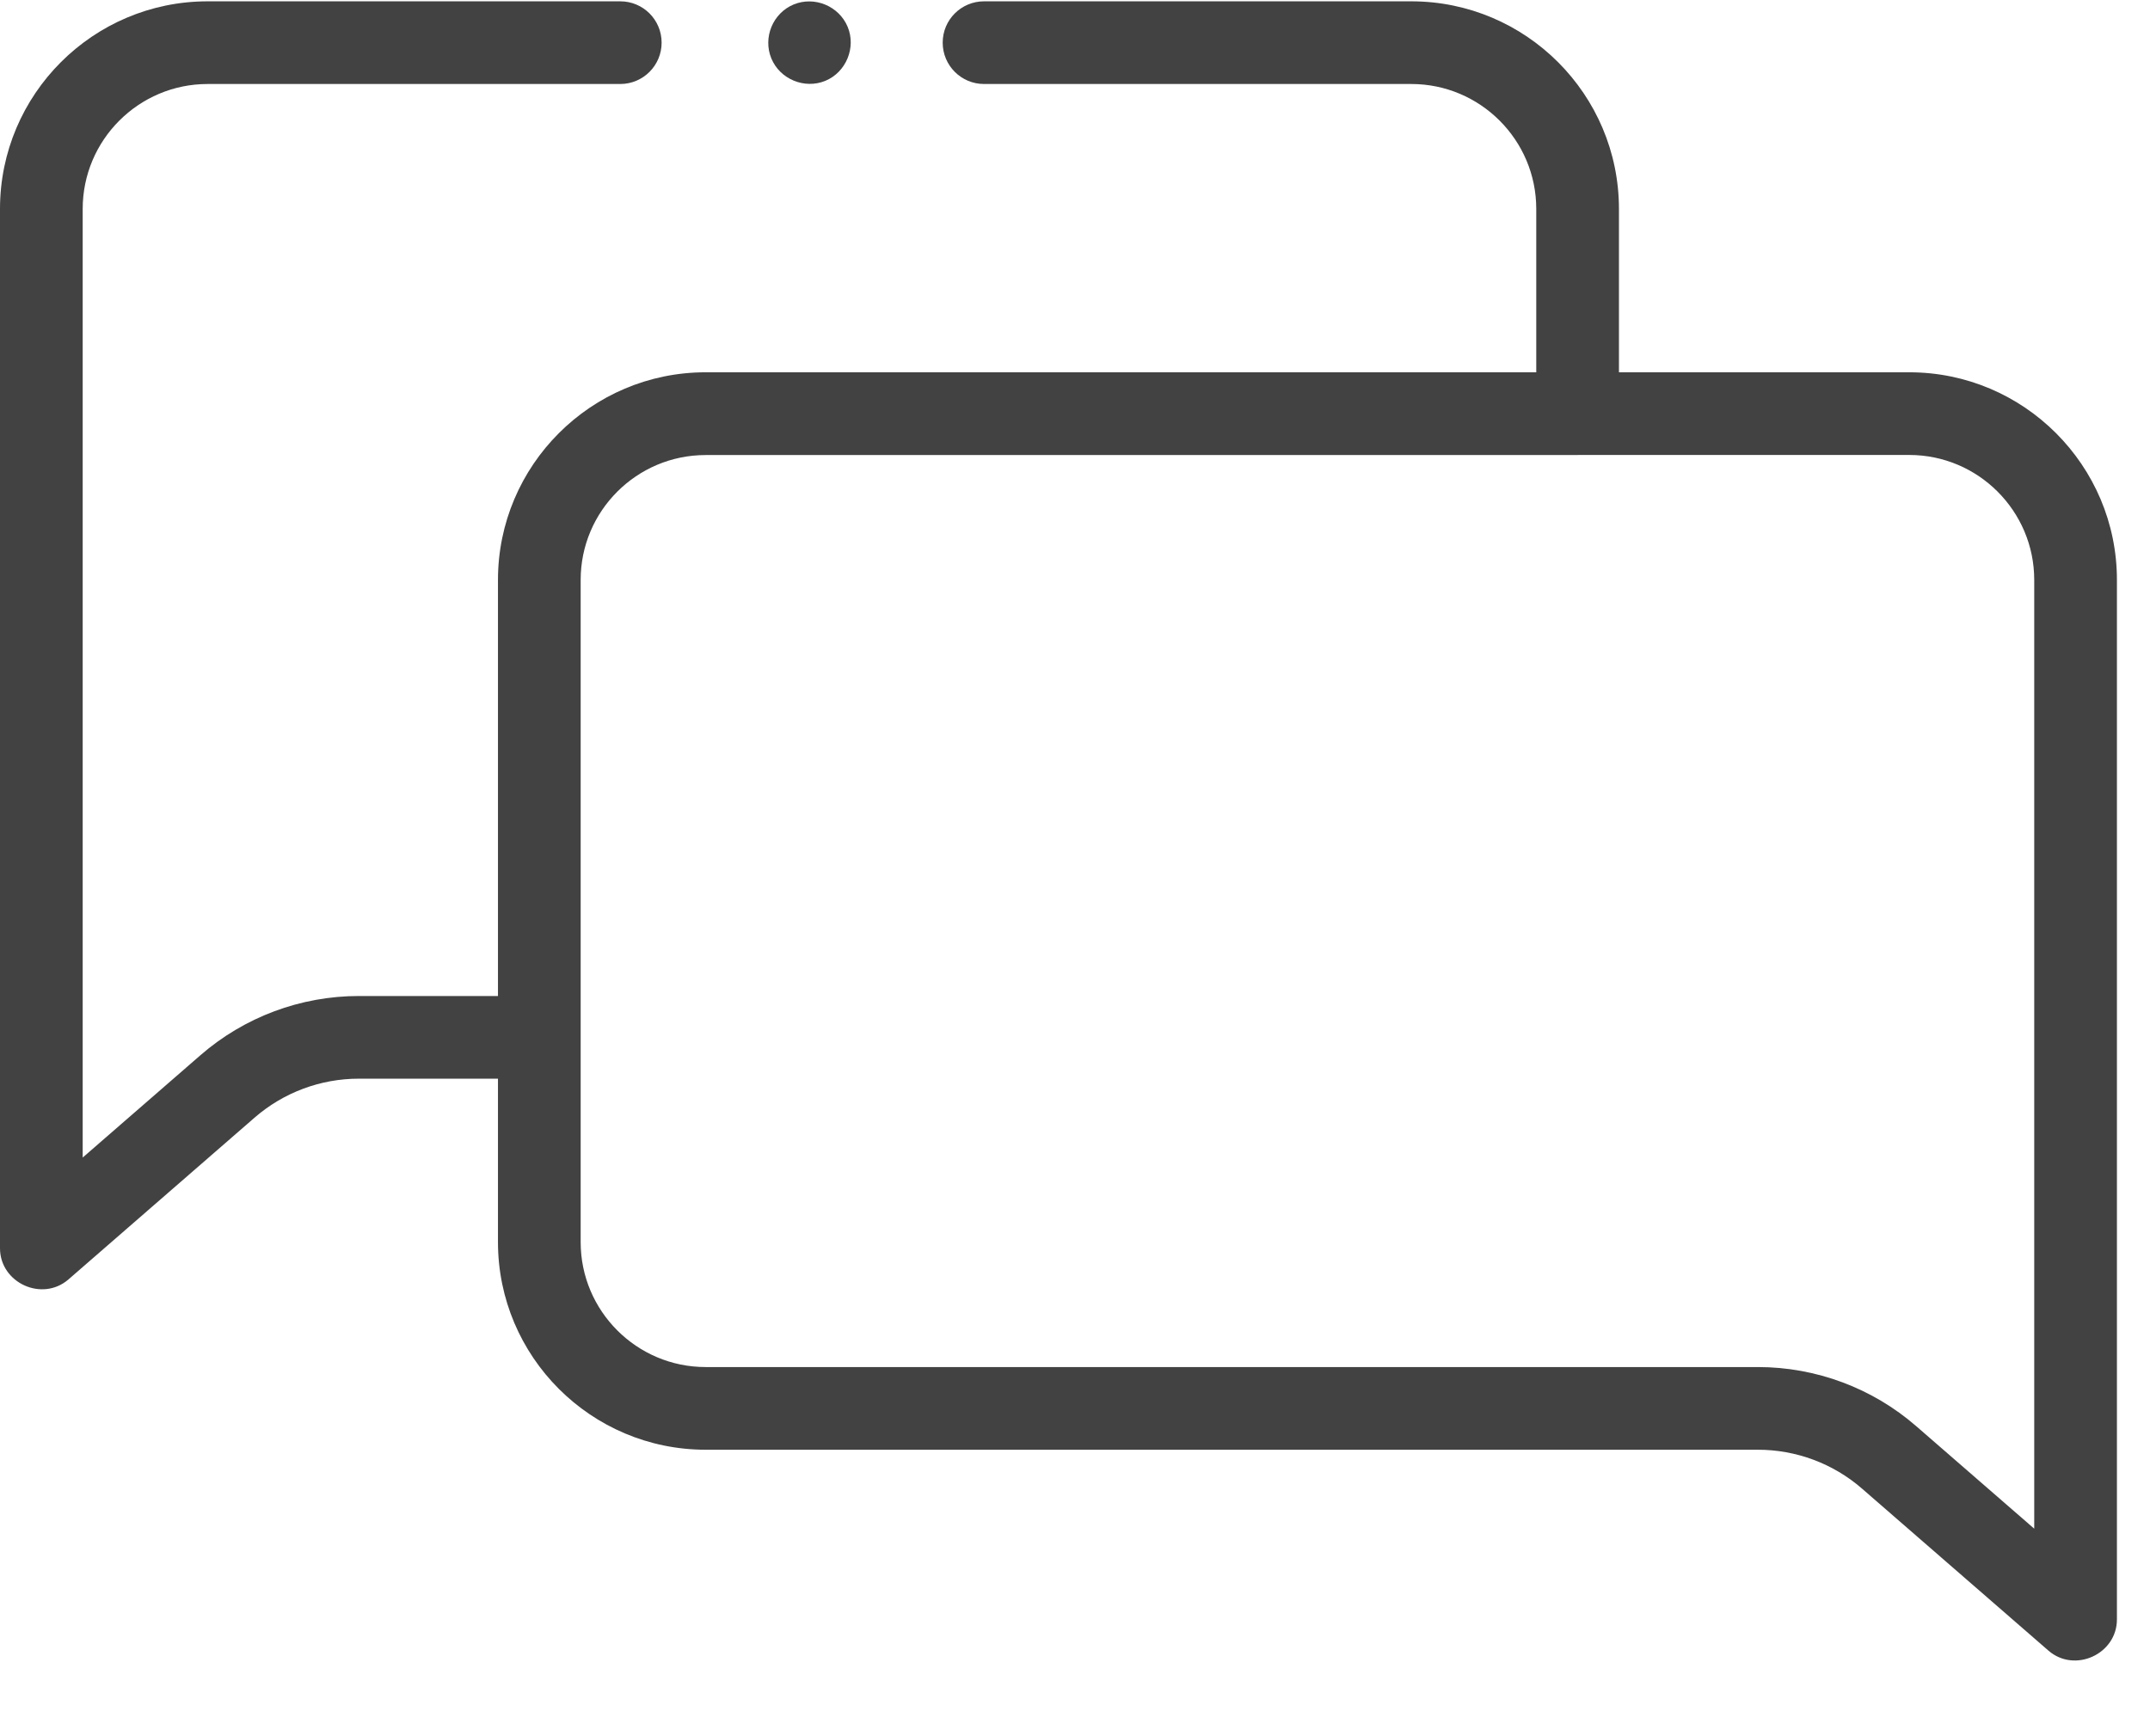 <?xml version="1.0" encoding="UTF-8"?>
<svg width="26px" height="21px" viewBox="0 0 26 21" version="1.1" xmlns="http://www.w3.org/2000/svg" xmlns:xlink="http://www.w3.org/1999/xlink">
    <title>AF_comment_icn</title>
    <g id="Homepage" stroke="none" stroke-width="1" fill="none" fill-rule="evenodd">
        <g id="5.1.-INSPIRATION---BLOG---DTP---listing" transform="translate(-33, -1066)" fill="#424242" fill-rule="nonzero">
            <g id="Blog-1" transform="translate(0, 712)">
                <g id="blog-icons" transform="translate(18, 335)">
                    <g id="AF_comment_icn" transform="translate(15, 19)">
                        <path d="M23.089,4.503 L19.578,4.503 L19.578,2.527 C19.578,1.142 18.452,0.016 17.067,0.016 L11.9,0.016 C11.624,0.016 11.4,0.239 11.4,0.516 C11.4,0.792 11.624,1.016 11.9,1.016 L17.067,1.016 C17.9,1.016 18.578,1.693 18.578,2.527 L18.578,4.503 L8.533,4.503 C7.148,4.503 6.022,5.63 6.022,7.014 L6.022,12.047 L4.34,12.047 C3.635,12.047 2.954,12.302 2.423,12.764 L1,14.001 L1,2.527 C1,1.693 1.678,1.016 2.511,1.016 L7.501,1.016 C7.777,1.016 8.001,0.792 8.001,0.516 C8.001,0.239 7.777,0.016 7.501,0.016 L2.511,0.016 C1.126,0.016 4.26325641e-15,1.142 4.26325641e-15,2.527 L4.26325641e-15,15.098 C4.26325641e-15,15.517 0.51,15.751 0.828,15.475 L3.079,13.518 C3.429,13.214 3.876,13.047 4.339,13.047 L6.022,13.047 L6.022,15.024 C6.022,16.409 7.148,17.535 8.533,17.535 L21.258,17.535 C21.721,17.535 22.169,17.702 22.518,18.006 L24.772,19.965 C25.09,20.241 25.6,20.007 25.6,19.588 L25.6,7.014 C25.6,5.63 24.474,4.503 23.089,4.503 Z M24.6,18.49 L23.174,17.251 C22.643,16.789 21.962,16.535 21.258,16.535 L8.533,16.535 C7.7,16.535 7.022,15.857 7.022,15.024 L7.022,12.55 C7.022,12.549 7.022,12.548 7.022,12.547 L7.022,7.014 C7.022,6.181 7.7,5.504 8.533,5.504 L19.078,5.504 C19.079,5.504 19.081,5.503 19.082,5.503 L23.089,5.503 C23.922,5.503 24.6,6.181 24.6,7.014 L24.6,18.49 Z" id="Shape"></path>
                        <path d="M9.328,0.707 C9.432,0.958 9.728,1.081 9.98,0.978 C10.232,0.874 10.355,0.576 10.251,0.325 C10.146,0.073 9.85,-0.05 9.598,0.054 C9.345,0.159 9.224,0.455 9.328,0.707 Z" id="Path"></path>
                    </g>
                </g>
            </g>
        </g>
    </g>
</svg>